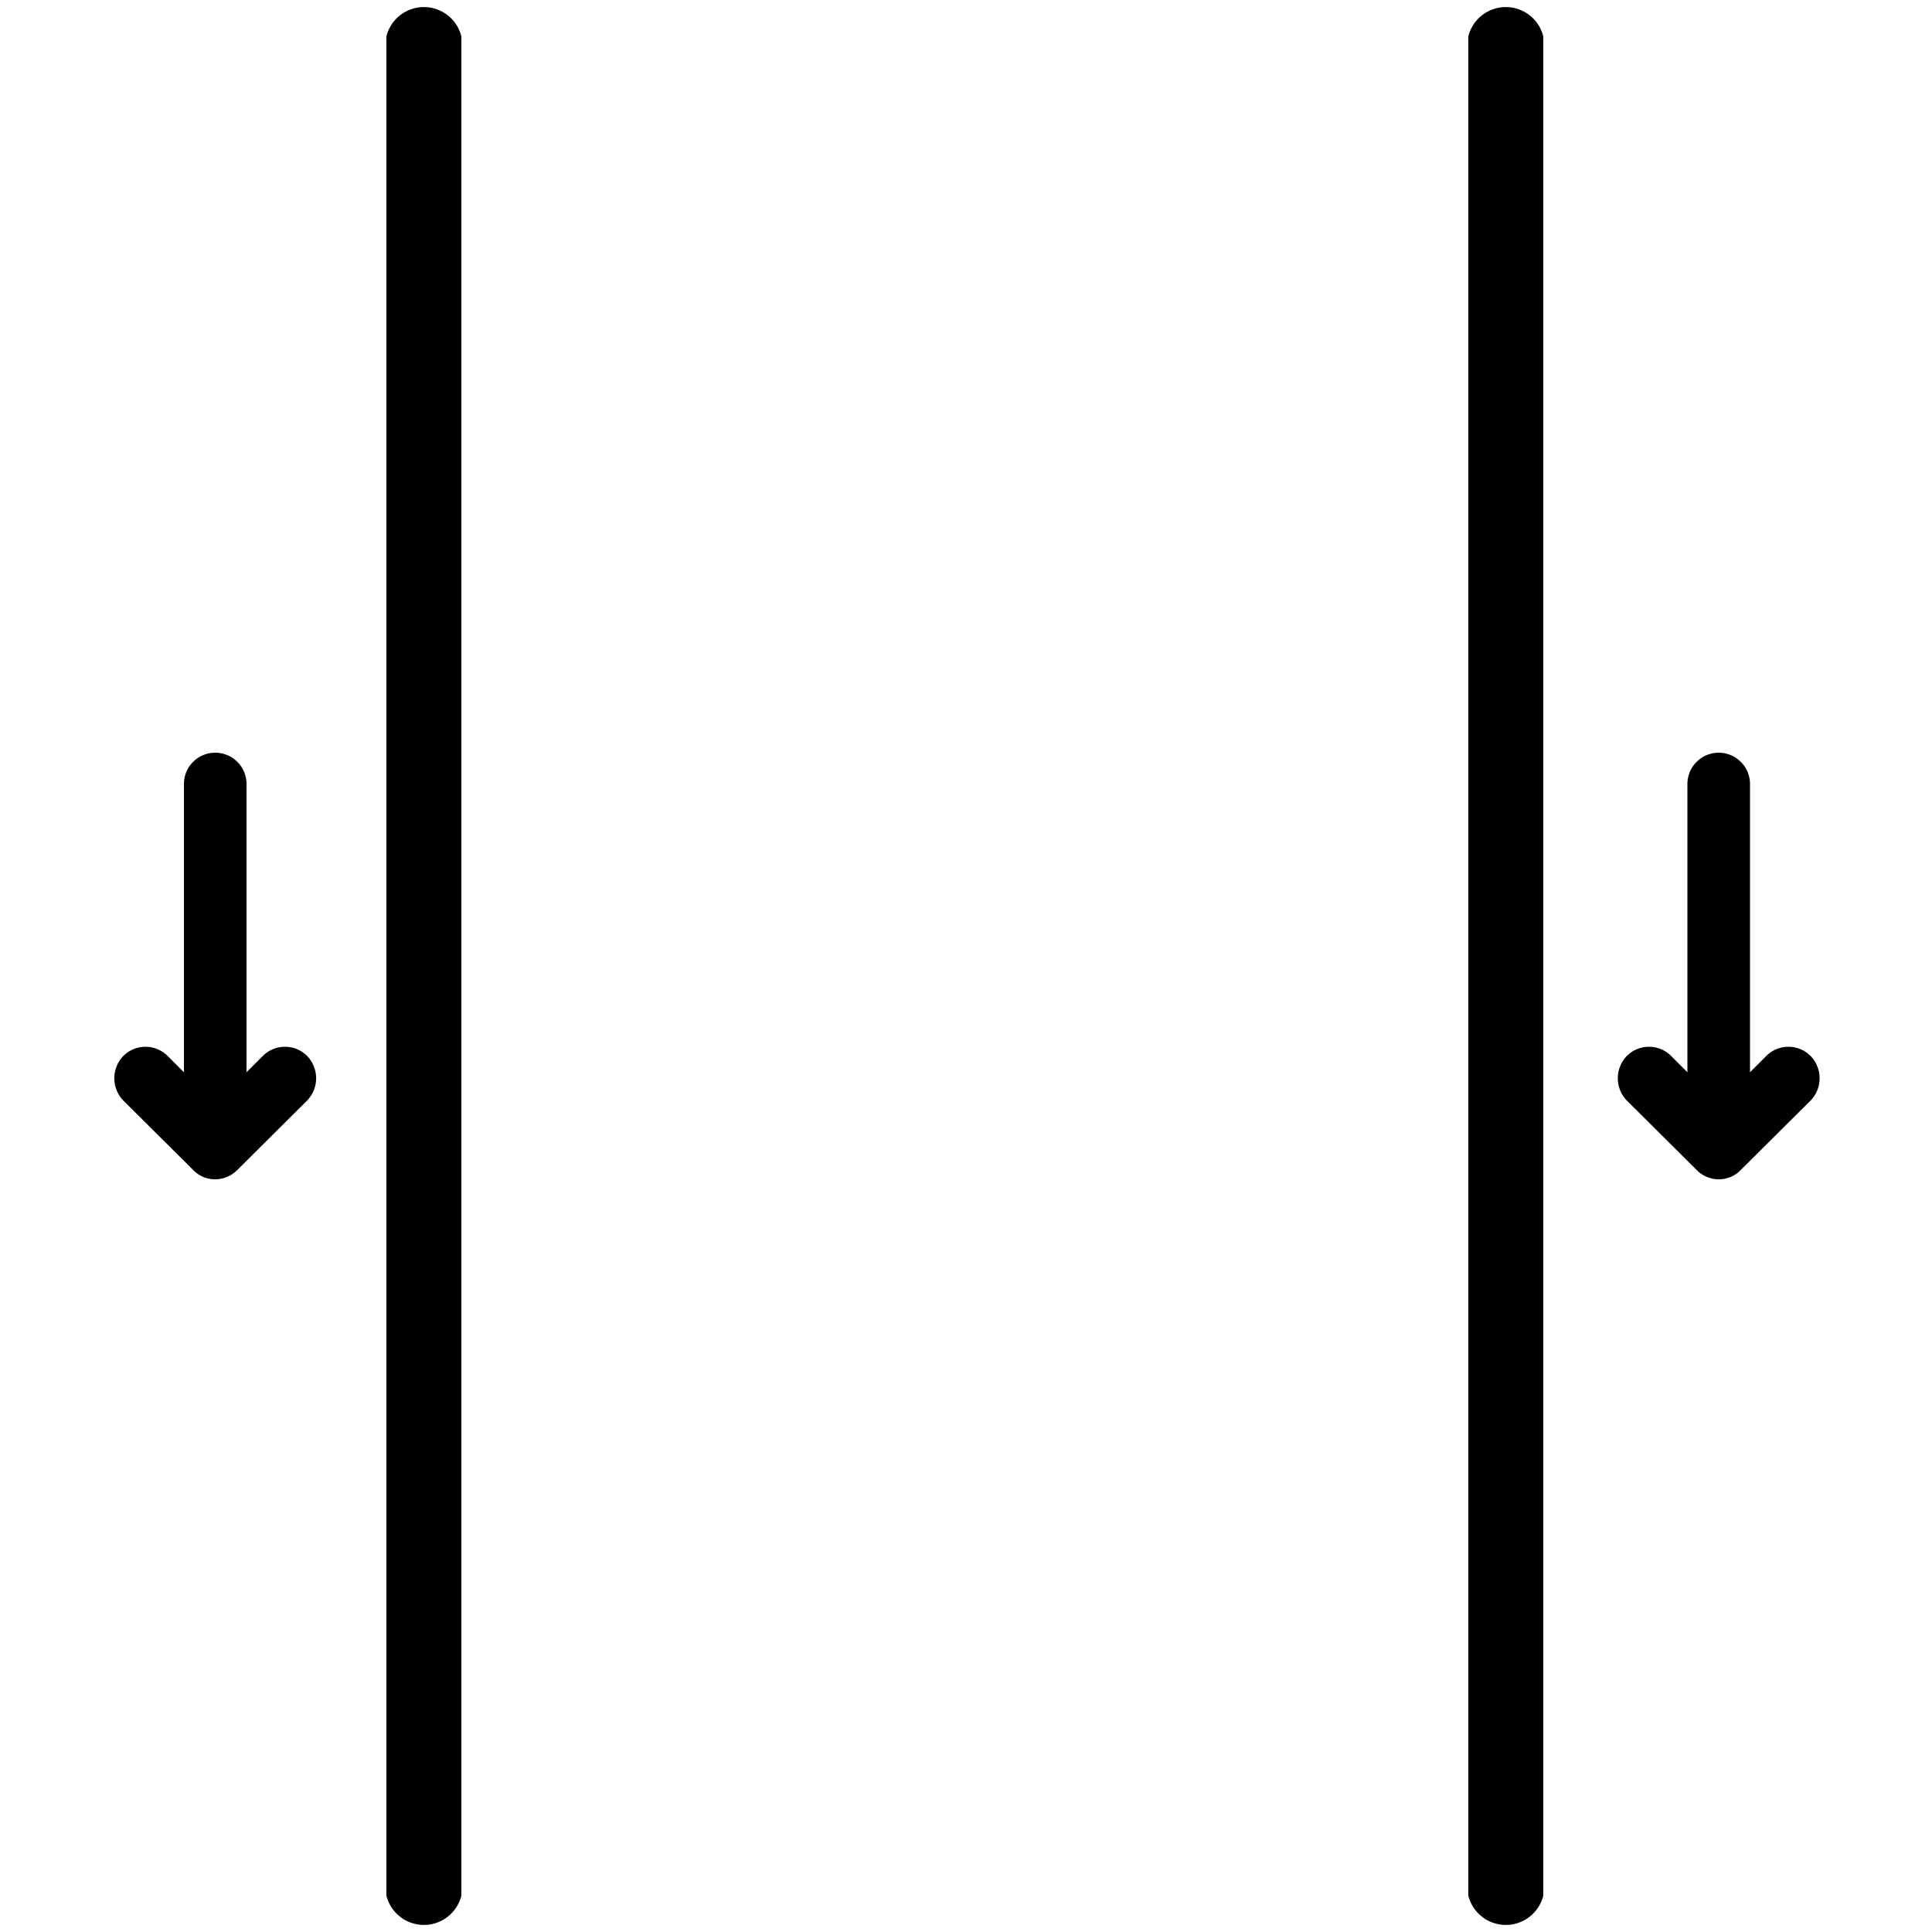 <svg id="REGULAR_FIT" data-name="REGULAR FIT" xmlns="http://www.w3.org/2000/svg" viewBox="0 0 50 50"><path d="M5,30.28a.78.78,0,0,0,.57.24.8.8,0,0,0,.57-.24l1.81-1.8a.83.83,0,0,0,0-1.15.81.81,0,0,0-1.15,0l-.42.42V20.29a.81.81,0,1,0-1.62,0v7.46l-.42-.42a.81.81,0,0,0-1.15,0,.83.83,0,0,0,0,1.15Zm0,0"/><path d="M46.86,28.48a.83.83,0,0,0,0-1.15.81.81,0,0,0-1.15,0l-.42.42V20.29a.81.81,0,1,0-1.62,0v7.46l-.42-.42a.81.81,0,0,0-1.15,0,.83.83,0,0,0,0,1.15l1.81,1.8a.8.8,0,0,0,.57.24.78.78,0,0,0,.57-.24Zm-1.81,1.8"/><path d="M10,.94V49.06a1,1,0,0,0,1.94,0V.94A1,1,0,0,0,10,.94Z"/><path d="M38,.94V49.06a1,1,0,0,0,1.94,0V.94A1,1,0,0,0,38,.94Z"/></svg>